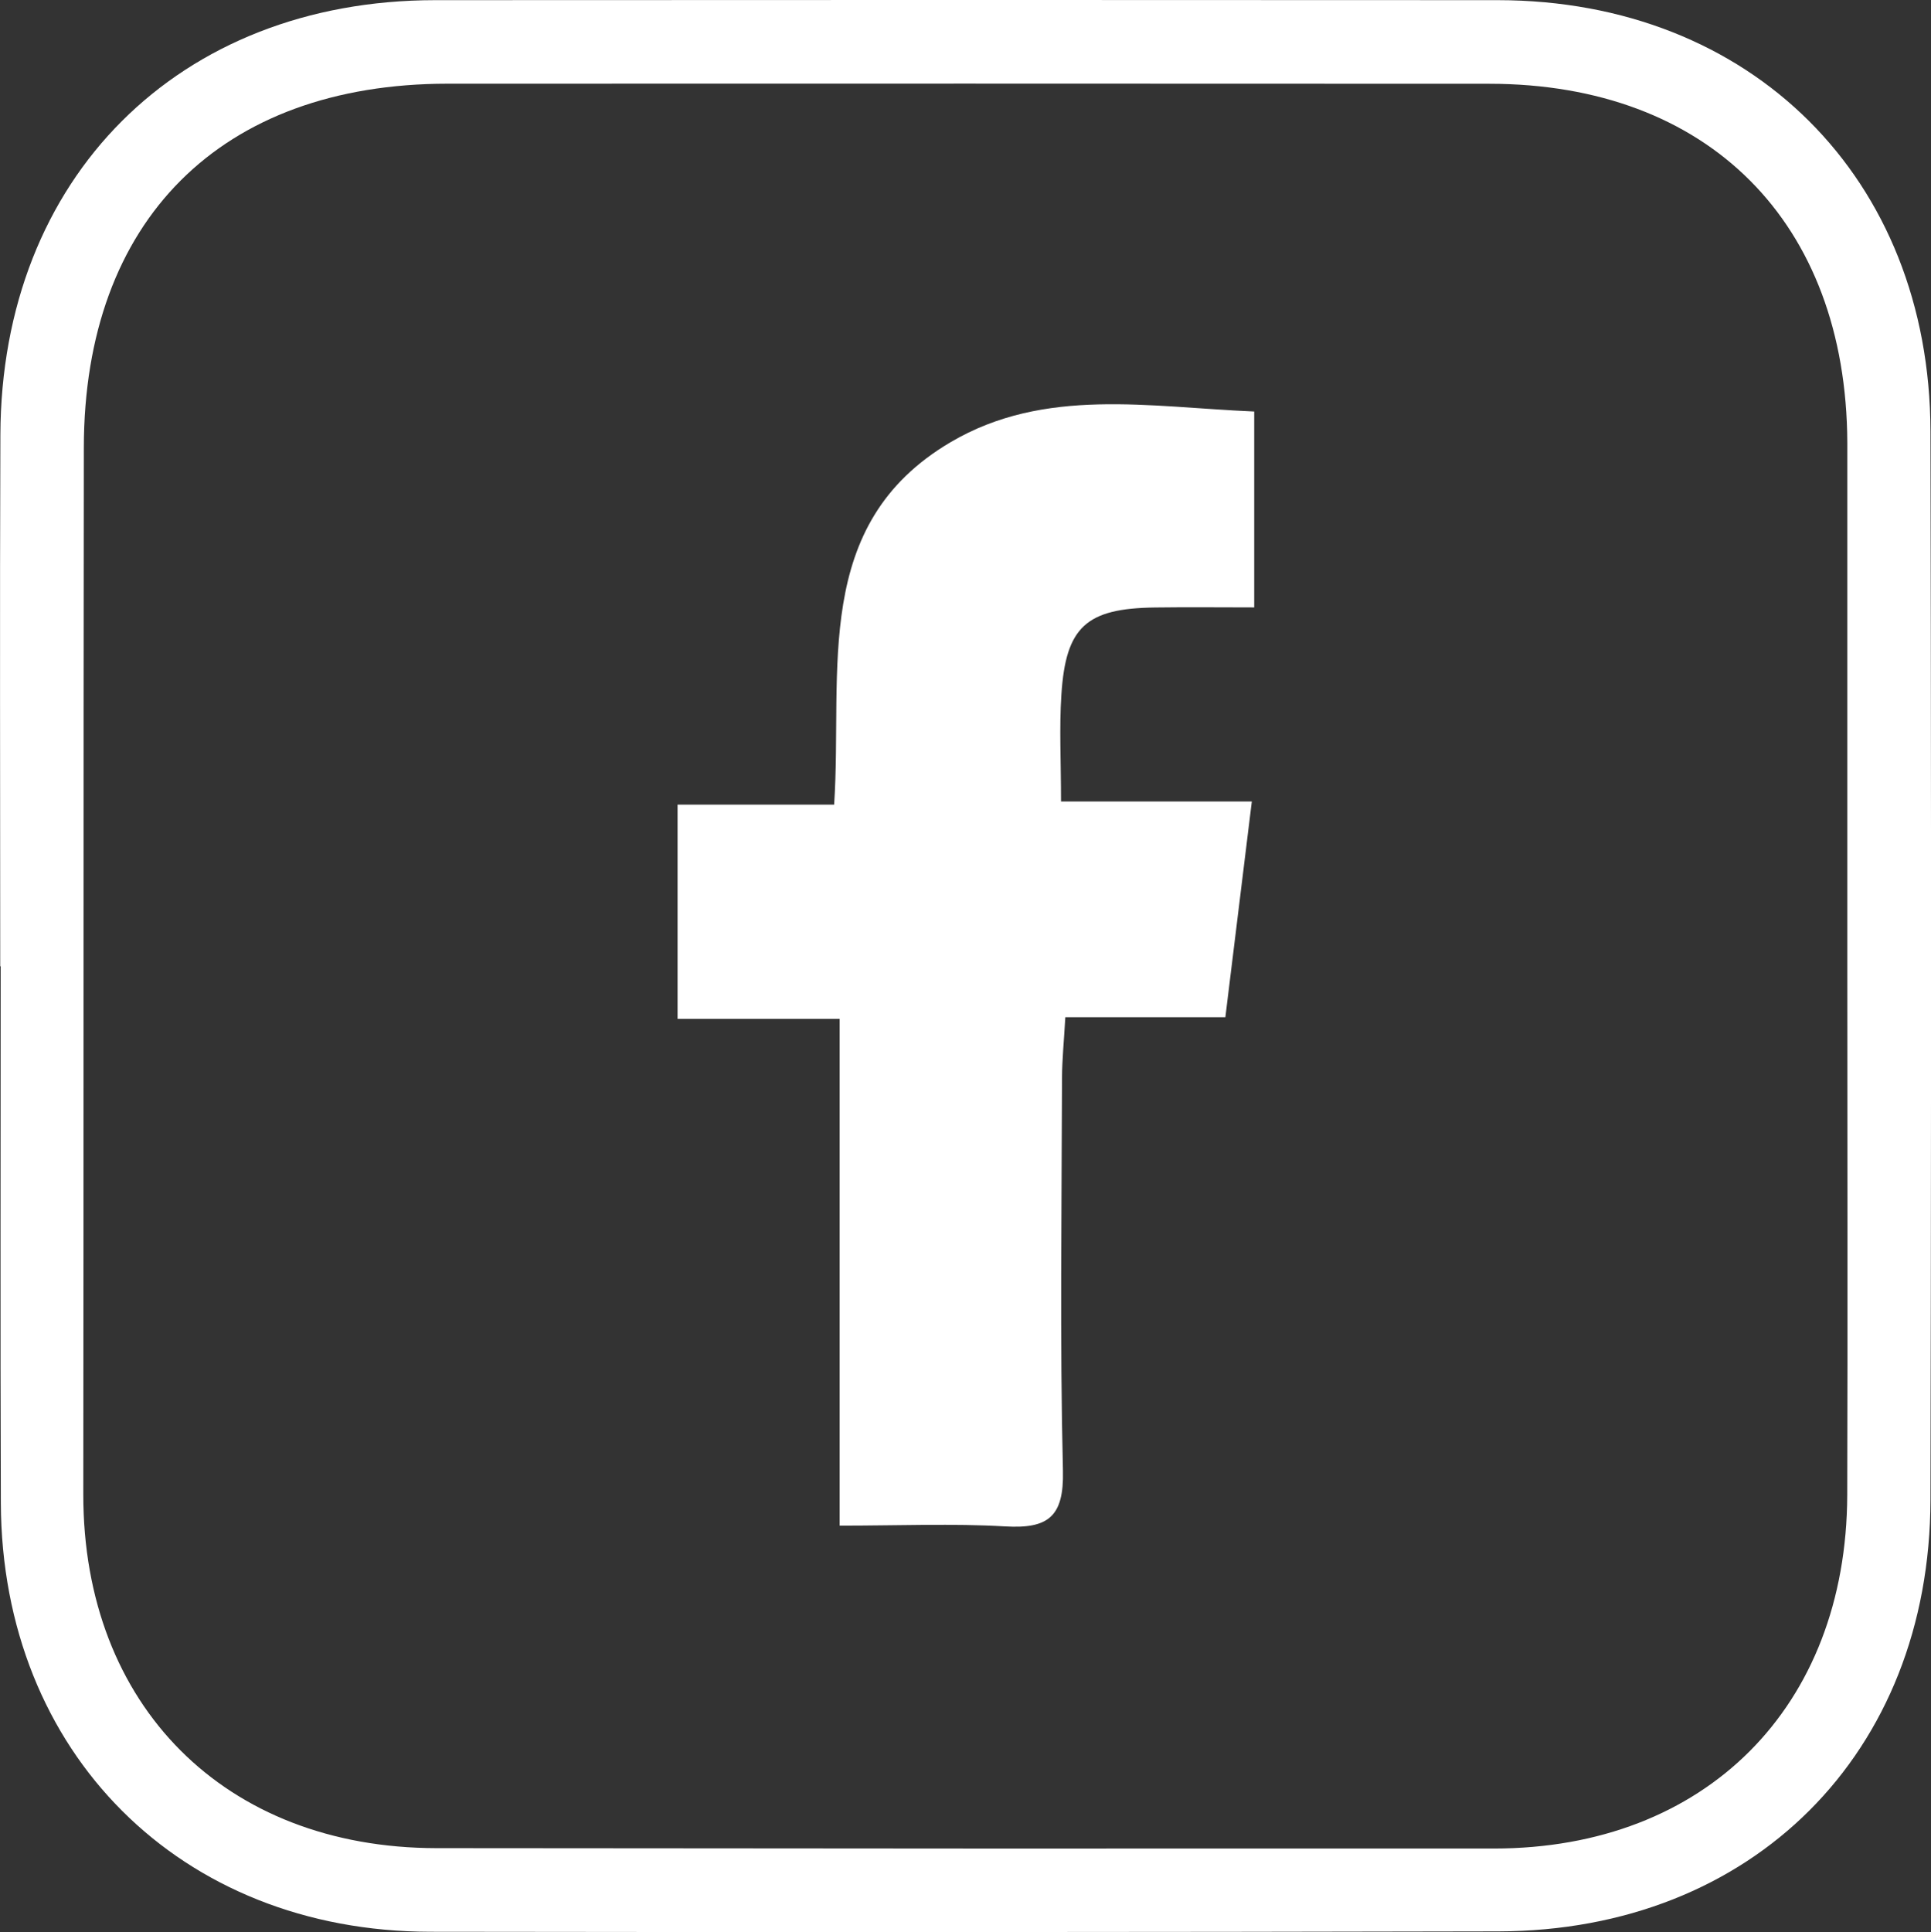 <svg width="25.108pt" height="25.119pt" version="1.1" viewBox="0 0 25.108 25.119" xmlns="http://www.w3.org/2000/svg"><rect x="0" y="0" width="25.108" height="25.119" fill="#333333" stroke="none"/><g id="a" transform="translate(-414.98 -56.693)" fill="#fff" fill-rule="evenodd"><path transform="translate(414.98 56.693)" d="m24.02 12.597v-6.703-0.139c-0.012-2.863-1.806-4.665-4.656-4.666-4.515-3e-3 -9.03-2e-3 -13.544-1e-3 -2.949 2e-3 -4.726 1.775-4.73 4.729-6e-3 4.538-2e-3 9.076-7e-3 13.613-2e-3 2.743 1.84 4.595 4.592 4.598 4.583 5e-3 9.167 7e-3 13.751 5e-3 2.747-1e-3 4.584-1.838 4.593-4.596 7e-3 -2.28 1e-3 -4.56 1e-3 -6.84zm-24.017-0.034c0-2.304-7e-3 -4.607 2e-3 -6.91 0.011-3.344 2.318-5.648 5.65-5.651 4.607-3e-3 9.214-3e-3 13.821 0 3.292 3e-3 5.618 2.315 5.625 5.606 0.004 1.717 6e-3 3.434 7e-3 5.152v3.586c-1e-3 1.717-0.003 3.435-7e-3 5.152-6e-3 3.297-2.318 5.605-5.617 5.612-4.629 0.01-9.259 0.012-13.889 5e-3 -3.249-4e-3 -5.572-2.327-5.584-5.573-8e-3 -2.326-2e-3 -4.653-2e-3 -6.979h-6e-3z"/><path transform="translate(423.79 61.949)" d="m2.107 7.99h-2.107v-2.785h2.036c0.114-1.748-0.304-3.641 1.514-4.712 1.223-0.721 2.584-0.456 3.948-0.399v2.547c-0.437 0-0.864-5e-3 -1.292 1e-3 -0.891 0.012-1.158 0.25-1.215 1.131-0.029 0.431-5e-3 0.866-5e-3 1.391h2.481c-0.121 0.982-0.228 1.861-0.344 2.805h-2.081c-0.017 0.305-0.042 0.546-0.043 0.787-4e-3 1.704-0.029 3.408 0.012 5.11 0.014 0.6-0.194 0.755-0.75 0.723-0.685-0.04-1.374-0.01-2.154-0.01v-6.589"/></g></svg>
